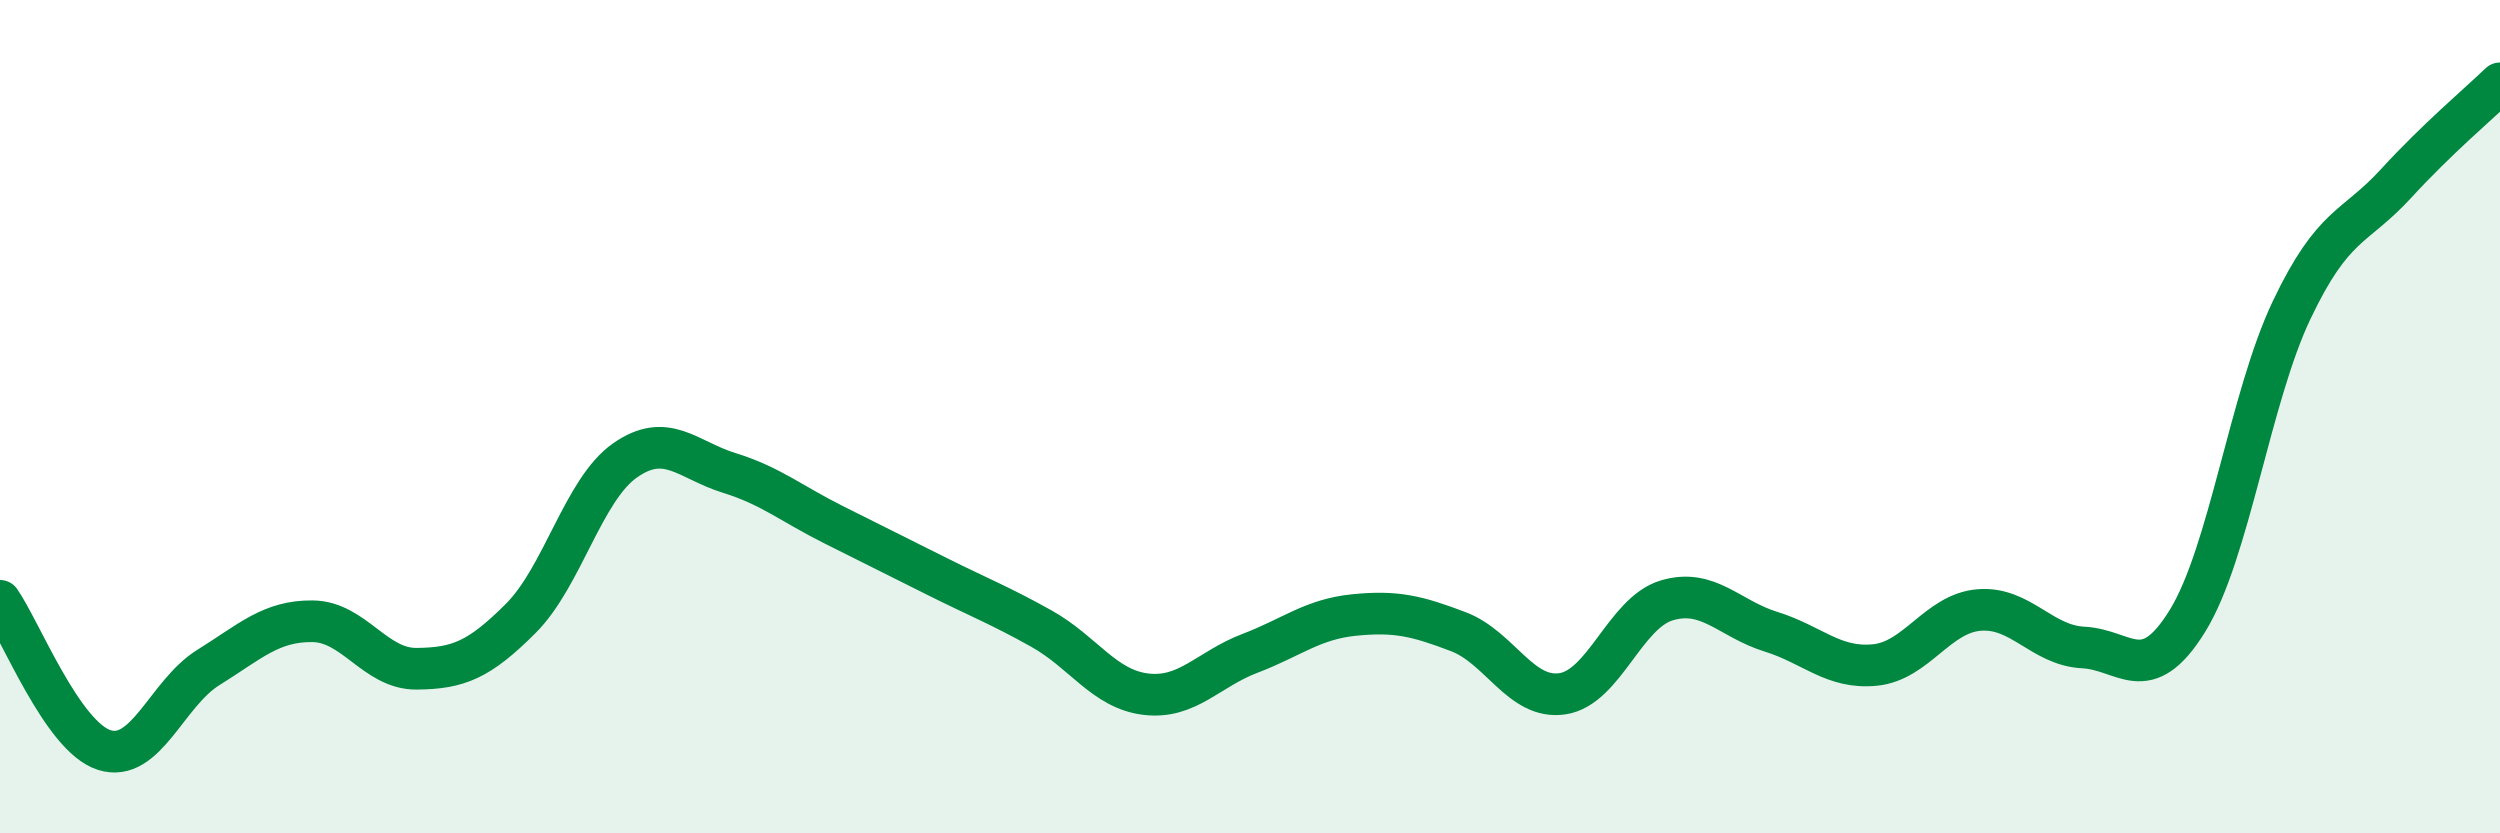 
    <svg width="60" height="20" viewBox="0 0 60 20" xmlns="http://www.w3.org/2000/svg">
      <path
        d="M 0,14.42 C 0.5,15.14 1.5,17.68 2.5,18 C 3.5,18.32 4,16.64 5,16.02 C 6,15.4 6.5,14.9 7.5,14.91 C 8.5,14.92 9,16.06 10,16.05 C 11,16.04 11.5,15.84 12.5,14.84 C 13.5,13.84 14,11.75 15,11.05 C 16,10.35 16.5,11.04 17.5,11.35 C 18.5,11.66 19,12.09 20,12.59 C 21,13.09 21.5,13.34 22.5,13.84 C 23.5,14.34 24,14.53 25,15.09 C 26,15.65 26.5,16.54 27.5,16.66 C 28.5,16.78 29,16.06 30,15.68 C 31,15.3 31.5,14.86 32.5,14.76 C 33.5,14.66 34,14.78 35,15.16 C 36,15.54 36.5,16.8 37.5,16.65 C 38.5,16.5 39,14.71 40,14.41 C 41,14.11 41.5,14.85 42.5,15.16 C 43.5,15.47 44,16.06 45,15.96 C 46,15.86 46.5,14.72 47.5,14.64 C 48.5,14.56 49,15.49 50,15.54 C 51,15.59 51.5,16.52 52.5,14.9 C 53.5,13.28 54,9.54 55,7.44 C 56,5.34 56.5,5.5 57.5,4.41 C 58.5,3.32 59.5,2.48 60,2L60 20L0 20Z"
        fill="#008740"
        opacity="0.1"
        stroke-linecap="round"
        stroke-linejoin="round"
      />
      <path
        d="M 0,14.42 C 0.5,15.14 1.5,17.68 2.5,18 C 3.5,18.32 4,16.64 5,16.02 C 6,15.4 6.5,14.9 7.5,14.91 C 8.5,14.92 9,16.06 10,16.05 C 11,16.04 11.5,15.84 12.5,14.84 C 13.5,13.84 14,11.75 15,11.05 C 16,10.35 16.5,11.04 17.5,11.35 C 18.5,11.66 19,12.09 20,12.59 C 21,13.09 21.5,13.34 22.5,13.84 C 23.5,14.34 24,14.53 25,15.09 C 26,15.65 26.5,16.54 27.5,16.66 C 28.5,16.78 29,16.06 30,15.68 C 31,15.3 31.5,14.86 32.5,14.76 C 33.5,14.66 34,14.78 35,15.16 C 36,15.54 36.5,16.8 37.5,16.65 C 38.5,16.5 39,14.71 40,14.41 C 41,14.11 41.5,14.85 42.5,15.16 C 43.5,15.47 44,16.06 45,15.96 C 46,15.86 46.5,14.72 47.5,14.64 C 48.5,14.56 49,15.49 50,15.54 C 51,15.59 51.5,16.52 52.5,14.9 C 53.5,13.28 54,9.54 55,7.44 C 56,5.34 56.5,5.5 57.5,4.41 C 58.5,3.32 59.5,2.48 60,2"
        stroke="#008740"
        stroke-width="1"
        fill="none"
        stroke-linecap="round"
        stroke-linejoin="round"
      />
    </svg>
  
